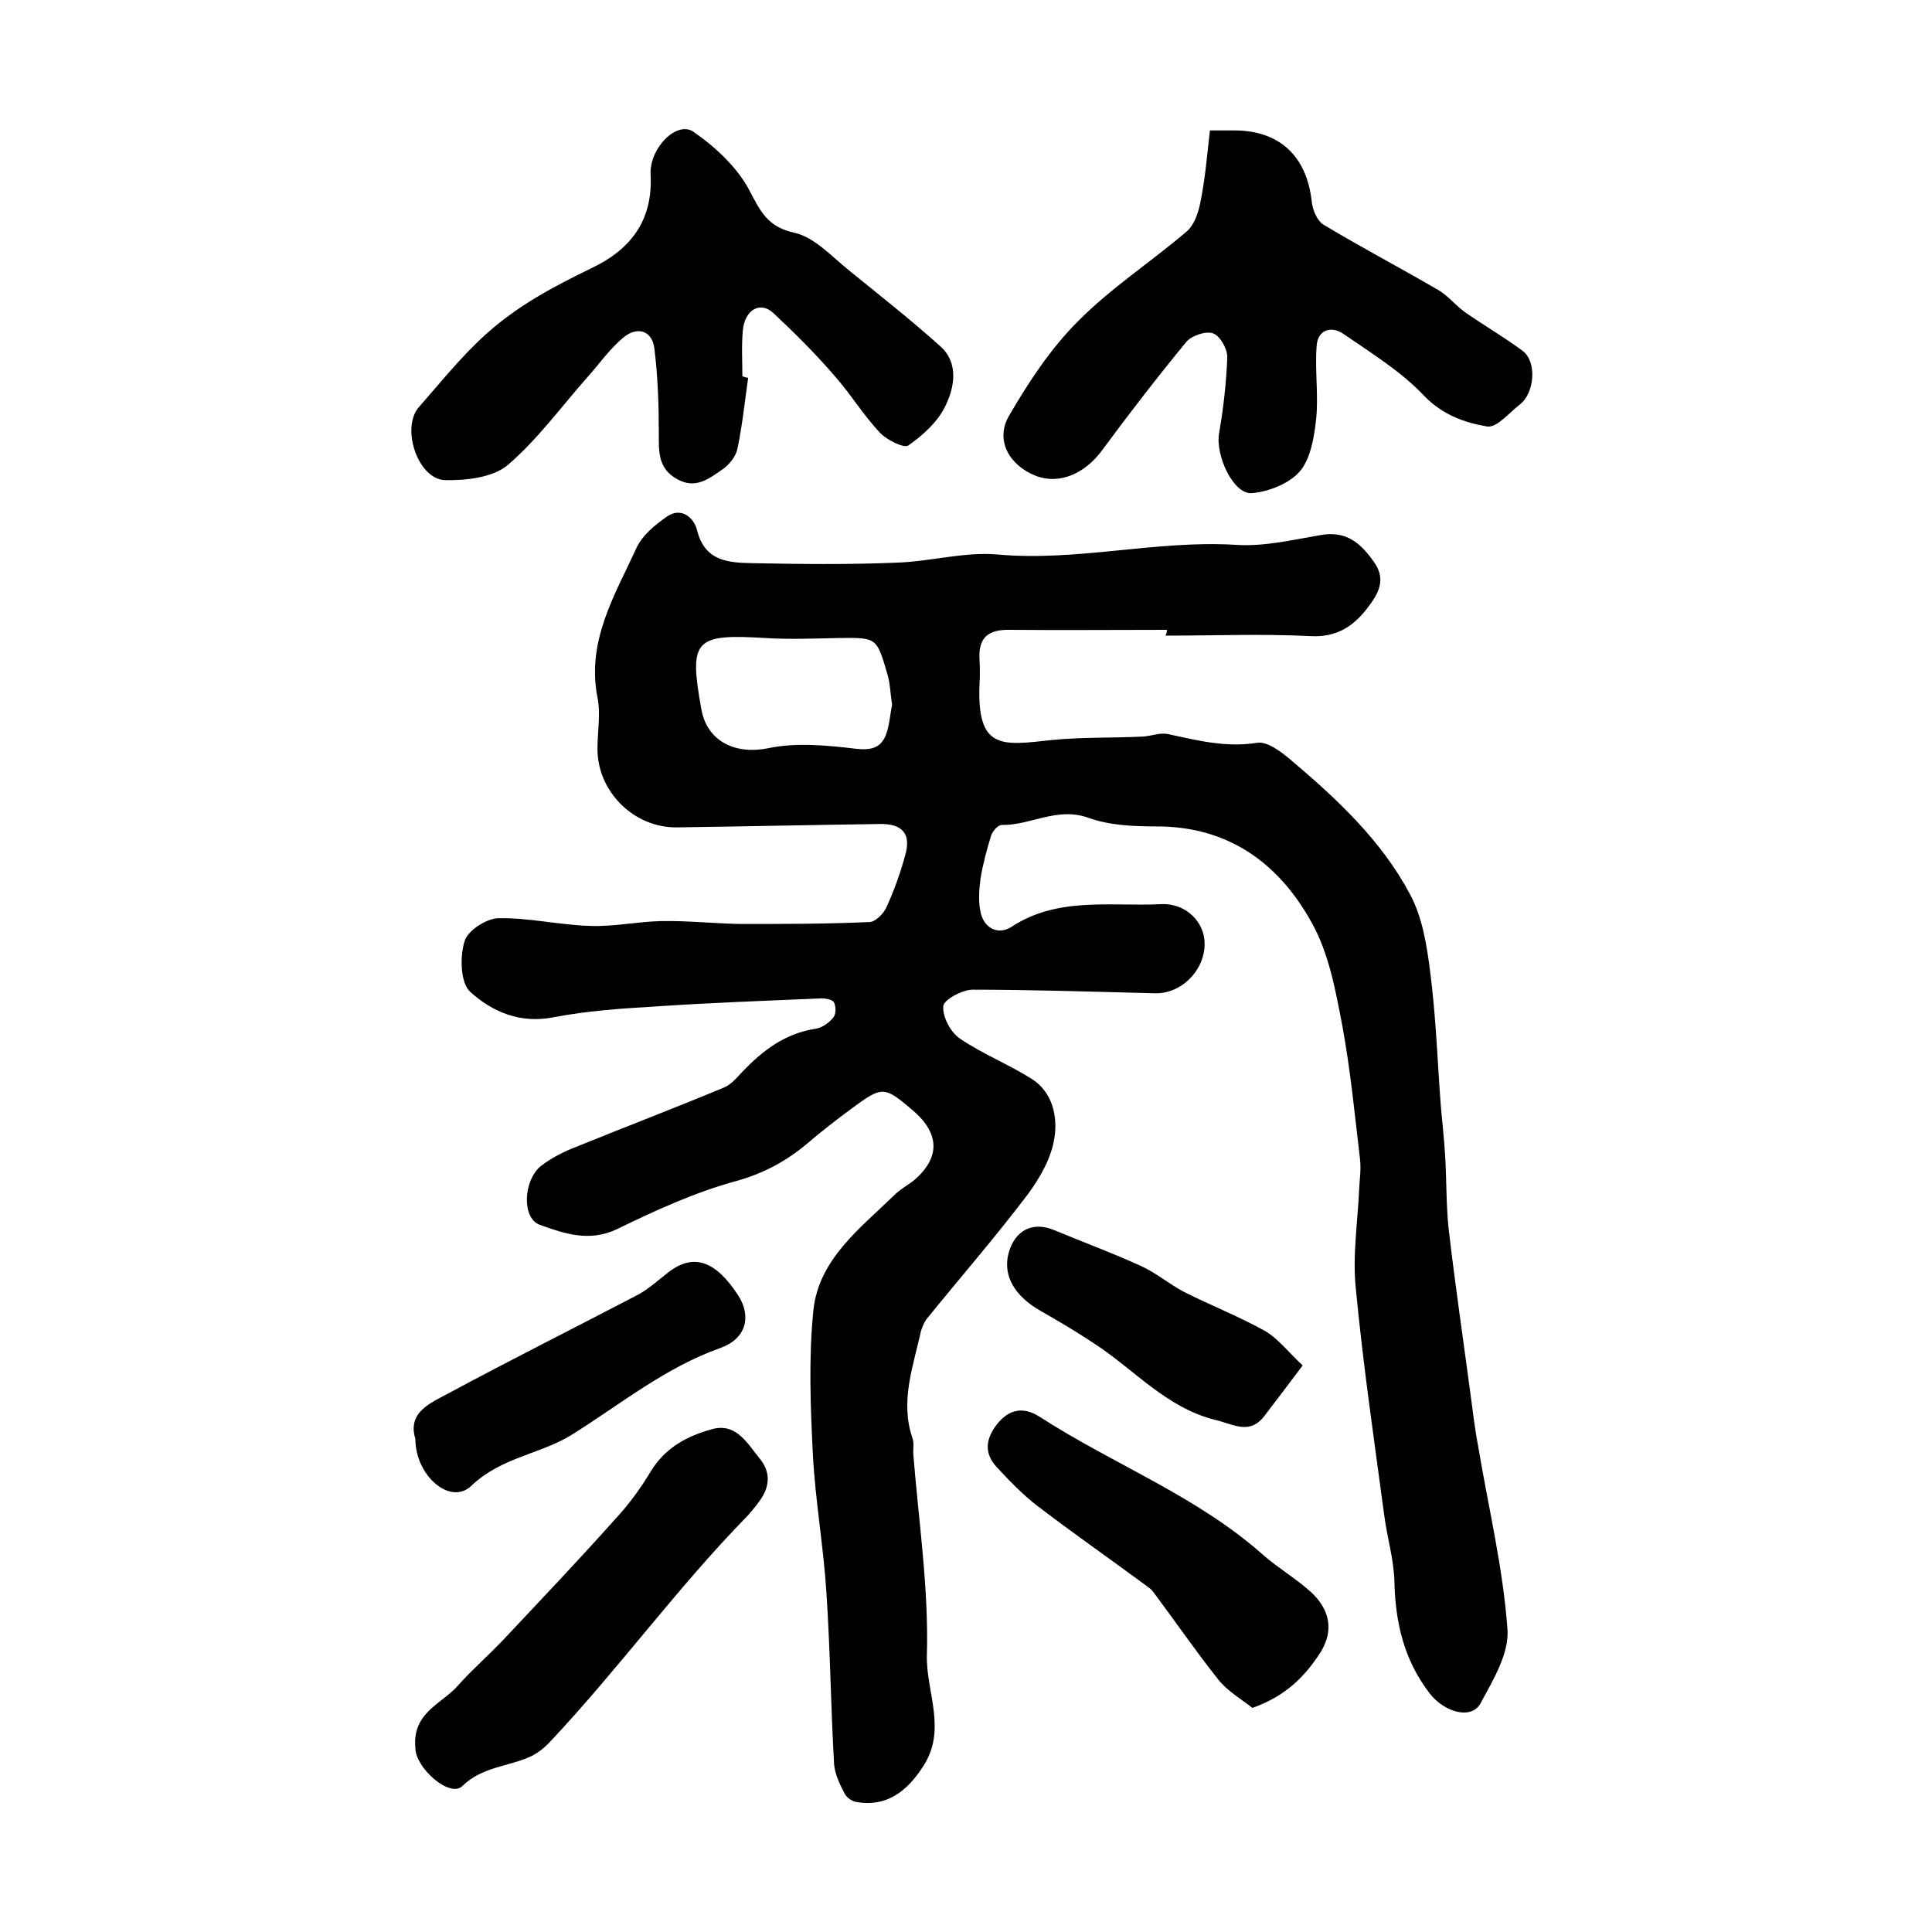 <?xml version="1.0" encoding="utf-8"?>
<!-- Generator: Adobe Illustrator 22.0.0, SVG Export Plug-In . SVG Version: 6.00 Build 0)  -->
<svg version="1.1" id="图层_1" xmlns="http://www.w3.org/2000/svg" xmlns:xlink="http://www.w3.org/1999/xlink" x="0px" y="0px"
	 viewBox="0 0 400 400" style="enable-background:new 0 0 400 400;" xml:space="preserve">
<style type="text/css">
	.st0{fill:#FFFFFF;}
</style>
<g>
	
	<path d="M241.6,130.4c-10.8,0-21.7,0.1-32.5,0c-4.4-0.1-6.6,1.5-6.3,6.2c0.1,1.7,0.1,3.3,0,5c-0.6,13.9,4.8,12.7,15.1,11.6
		c6.2-0.6,12.5-0.4,18.7-0.7c1.8-0.1,3.6-0.9,5.3-0.5c6,1.3,11.9,2.8,18.3,1.8c2.1-0.4,5,1.8,7,3.5c9.6,8.1,18.8,16.7,24.7,27.8
		c2.6,4.8,3.5,10.6,4.2,16.1c1.2,9.2,1.5,18.4,2.2,27.7c0.3,3.5,0.7,6.9,0.9,10.4c0.3,4.9,0.2,9.9,0.7,14.9
		c1.4,12.1,3.2,24.2,4.8,36.3c0.4,3.1,0.8,6.2,1.4,9.3c2.1,12.5,5.1,24.9,6,37.5c0.4,5-3,10.6-5.6,15.4c-1.9,3.4-7.5,1.8-10.5-2.1
		c-5.3-6.9-7.1-14.6-7.3-23.1c-0.1-4.6-1.5-9.1-2.1-13.7c-2.1-15.7-4.4-31.3-5.9-47.1c-0.7-6.8,0.4-13.7,0.7-20.5c0.1-2,0.4-4,0.2-6
		c-1.1-9.3-2-18.7-3.7-27.9c-1.4-7.3-2.8-15.1-6.4-21.4c-6.7-12.1-17.1-19.8-32-19.8c-4.8,0-9.8-0.2-14.2-1.8
		c-6.5-2.3-11.9,1.6-17.9,1.5c-0.8,0-1.9,1.3-2.2,2.2c-0.9,2.9-1.7,5.9-2.2,8.9c-0.3,2.4-0.5,5,0.1,7.3c0.8,3.1,3.7,4.4,6.3,2.7
		c9.6-6.3,20.5-4.2,30.9-4.7c5.2-0.3,9.1,3.7,9.1,8.1c0.1,5.1-4.1,9.8-9.1,10.3c-1,0.1-2,0-3,0c-12-0.3-24-0.7-35.9-0.7
		c-2.2,0-6,2.1-6.1,3.4c-0.2,2.2,1.5,5.4,3.4,6.7c4.7,3.2,10,5.3,14.8,8.3c4.5,2.8,5.5,8,4.8,12.3c-0.6,4.1-3,8.3-5.6,11.8
		c-6.6,8.7-13.8,17-20.7,25.5c-0.6,0.7-1,1.7-1.3,2.6c-1.6,7.3-4.4,14.6-1.8,22.2c0.4,1.1,0.1,2.3,0.2,3.5
		c1.1,13.8,3.2,27.7,2.8,41.5c-0.2,7.6,4.3,15.5-0.9,23.2c-3.4,5.2-7.6,8.2-13.6,7.2c-0.9-0.1-2.1-0.9-2.5-1.7c-1-1.9-2-4-2.2-6
		c-0.7-11.9-0.8-23.8-1.6-35.7c-0.6-9.5-2.3-19-2.8-28.5c-0.5-10-0.9-20,0.1-29.9c1.1-10.6,9.7-17,16.8-23.9c1.2-1.2,2.7-2,4-3
		c5.5-4.7,5.4-9.7-0.2-14.5c-6-5.1-6.3-5.1-12.8-0.3c-3.1,2.3-6.1,4.6-9,7.1c-4.4,3.7-9,6.2-14.7,7.8c-8.5,2.3-16.8,6.1-24.8,10
		c-5.7,2.7-10.9,0.9-15.9-0.9c-3.8-1.3-3.5-9.2,0.2-12.2c2.2-1.7,4.8-3,7.4-4c10.1-4.1,20.3-8,30.4-12.2c1.5-0.6,2.7-2,3.8-3.2
		c4.2-4.4,8.8-8,15.2-9c1.4-0.2,2.8-1.2,3.7-2.3c0.6-0.7,0.6-2.2,0.2-3.1c-0.2-0.6-1.7-0.9-2.5-0.9c-11.6,0.5-23.2,0.9-34.8,1.7
		c-6.9,0.4-13.9,0.9-20.7,2.2c-7,1.4-12.8-1.1-17.4-5.3c-2-1.9-2.1-7.3-1.1-10.5c0.7-2.2,4.6-4.7,7.1-4.7c6.2-0.1,12.5,1.4,18.8,1.6
		c4.9,0.2,9.9-0.9,14.8-1c5.5-0.1,10.9,0.5,16.4,0.6c8.9,0,17.8,0,26.7-0.4c1.2,0,2.9-1.7,3.5-3c1.6-3.5,2.9-7.1,3.9-10.8
		c1.3-4.4-0.5-6.6-5.3-6.5c-14,0.2-28,0.5-42,0.7c-8.9,0.1-16.5-7.5-16.4-16.4c0-3.5,0.7-7.1,0-10.5c-2.3-11.7,3.6-21.2,8.1-31
		c1.2-2.6,3.8-4.7,6.2-6.4c3.1-2.2,5.7,0.3,6.3,2.7c1.6,6.6,6.6,6.8,11.6,6.9c9.8,0.2,19.7,0.3,29.5-0.1c7.1-0.2,14.2-2.3,21.1-1.7
		c16.6,1.5,32.8-3,49.3-2c5.8,0.4,11.7-1,17.5-2c5.4-1,8.4,1.6,11.2,5.6c2.6,3.7,0.8,6.6-1.4,9.5c-3,3.9-6.5,6.1-11.8,5.8
		c-10-0.5-20-0.1-30-0.1C241.6,131,241.6,130.7,241.6,130.4z M184.7,145.9c-0.4-2.5-0.4-4.5-1-6.4c-2.2-7.6-2.2-7.5-10.2-7.4
		c-5,0.1-10,0.3-15,0c-14.7-0.9-15.9,0.3-13.3,14.7c1.2,6.8,7.2,9.5,13.9,8.1c5.7-1.2,12-0.6,17.9,0.1c3.3,0.4,5.3-0.1,6.4-2.8
		C184.2,150.1,184.3,147.7,184.7,145.9z"/>
	<path d="M154.9,78.2c-0.7,4.9-1.2,9.8-2.2,14.6c-0.3,1.6-1.6,3.3-3,4.3c-2.8,1.9-5.6,4.3-9.5,2.1c-4-2.2-3.8-5.7-3.8-9.5
		c0-5.8-0.2-11.7-0.9-17.4c-0.4-3.9-3.5-4.7-6.2-2.6c-2.9,2.3-5.1,5.5-7.6,8.3c-5.5,6.2-10.4,13-16.6,18.3c-3.1,2.6-8.7,3.2-13,3.1
		c-5.6-0.2-9.2-10.9-5.3-15.2c4.5-5.1,8.6-10.3,13.8-15c6.8-6.1,14.1-9.9,21.9-13.7c8-3.8,12.7-9.8,12.2-19.3
		c-0.3-5.6,5.5-11.3,8.9-8.9c4.6,3.2,9.1,7.4,11.6,12.2c2.3,4.4,3.8,7.5,9.3,8.7c4.1,0.9,7.7,4.9,11.3,7.8
		c6.4,5.2,12.9,10.3,19,15.8c3.7,3.4,2.8,8.4,1,12.1c-1.5,3.3-4.7,6.2-7.7,8.3c-0.9,0.7-4.5-1.1-5.9-2.6c-3.5-3.7-6.2-8.2-9.6-12
		c-3.9-4.5-8.1-8.7-12.5-12.8c-2.7-2.5-5.9-0.7-6.3,3.6c-0.3,3.1-0.1,6.3-0.1,9.5C154.2,78.1,154.6,78.2,154.9,78.2z"/>
	<path d="M250.5,27c2.3,0,3.6,0,5,0c9.4,0,15.1,5.3,16.1,14.9c0.2,1.6,1.1,3.8,2.4,4.6c7.8,4.7,15.8,8.9,23.7,13.5
		c2.1,1.2,3.7,3.3,5.7,4.7c3.9,2.7,8,5.1,11.8,7.9c3.1,2.3,2.5,8.9-0.6,11.2c-2.2,1.7-4.7,4.8-6.7,4.5c-4.7-0.8-9.2-2.4-13-6.3
		c-4.8-5.1-11-8.9-16.8-12.9c-2.5-1.7-5.3-0.8-5.5,2.5c-0.4,5,0.4,10.1-0.1,15.1c-0.4,3.7-1.1,8.1-3.3,10.8c-2.2,2.6-6.5,4.3-10,4.6
		c-3.9,0.3-7.6-7.9-6.8-12.4c0.9-5.2,1.5-10.5,1.7-15.8c0-1.7-1.5-4.4-3-4.9c-1.5-0.5-4.4,0.5-5.5,1.8c-6,7.3-11.8,14.8-17.4,22.4
		c-3.6,4.9-8.9,7.2-13.8,5.3c-5.5-2.2-8.4-7.4-5.5-12.4c4-6.9,8.6-13.9,14.2-19.5c6.8-6.9,15.1-12.3,22.5-18.6
		c1.6-1.3,2.5-3.9,2.9-6C249.5,37.2,249.9,32.3,250.5,27z"/>
	<path d="M86,361.9c-0.7-7.3,5.4-9.1,8.7-12.8c3-3.4,6.5-6.4,9.6-9.7c7.7-8.2,15.5-16.4,23-24.8c2.8-3,5.3-6.4,7.4-9.9
		c3-5,7.6-7.4,12.7-8.8c5-1.4,7.3,2.9,9.9,6.1c2.3,2.8,2.1,5.8,0,8.7c-0.8,1.1-1.6,2.1-2.5,3.1c-14.5,14.8-26.7,31.7-40.9,46.8
		c-1.1,1.2-2.5,2.3-3.9,3c-4.7,2.2-10.1,2.1-14.3,6.2C93.1,372.3,86,366,86,361.9z"/>
	<path d="M259.3,353.6c-2.3-1.8-5.2-3.5-7.1-5.9c-4.6-5.8-8.8-11.9-13.2-17.8c-0.3-0.4-0.6-0.8-1-1.1c-7.7-5.7-15.6-11.2-23.2-17
		c-3-2.3-5.7-5.1-8.3-7.9c-2.8-2.9-2.5-5.9-0.1-9c2.5-3.2,5.5-3.7,8.8-1.6c15.3,9.9,32.6,16.4,46.4,28.7c3.1,2.7,6.7,4.8,9.8,7.6
		c3.8,3.5,4.9,7.8,2,12.5C270.1,347.2,266.1,351.2,259.3,353.6z"/>
	<path d="M86,297.9c-1.7-5.5,3.1-7.4,6.8-9.4c13-7,26.2-13.6,39.2-20.4c2.3-1.2,4.3-3.1,6.4-4.7c5.2-4,9.8-2.4,14.5,4.9
		c2.7,4.3,1.6,8.9-3.8,10.8c-11.5,4.1-20.7,11.7-30.8,18c-6.5,4-14.5,4.6-20.7,10.5C93.3,311.8,86,305.6,86,297.9z"/>
	<path d="M269.7,282.7c-3.1,4.1-5.4,7.2-7.8,10.3c-3.1,4.2-6.4,1.9-10.2,1c-10.2-2.5-16.8-10.4-25.1-15.8c-3.6-2.4-7.3-4.6-11-6.7
		c-5.5-3.1-8-7.3-6.8-12c1.3-4.8,5-6.7,9.5-4.8c6,2.5,12,4.7,17.9,7.4c3.1,1.4,5.8,3.7,8.8,5.3c5.5,2.8,11.4,5.1,16.8,8.1
		C264.6,277.1,266.7,279.9,269.7,282.7z"/>
	
</g>
</svg>
